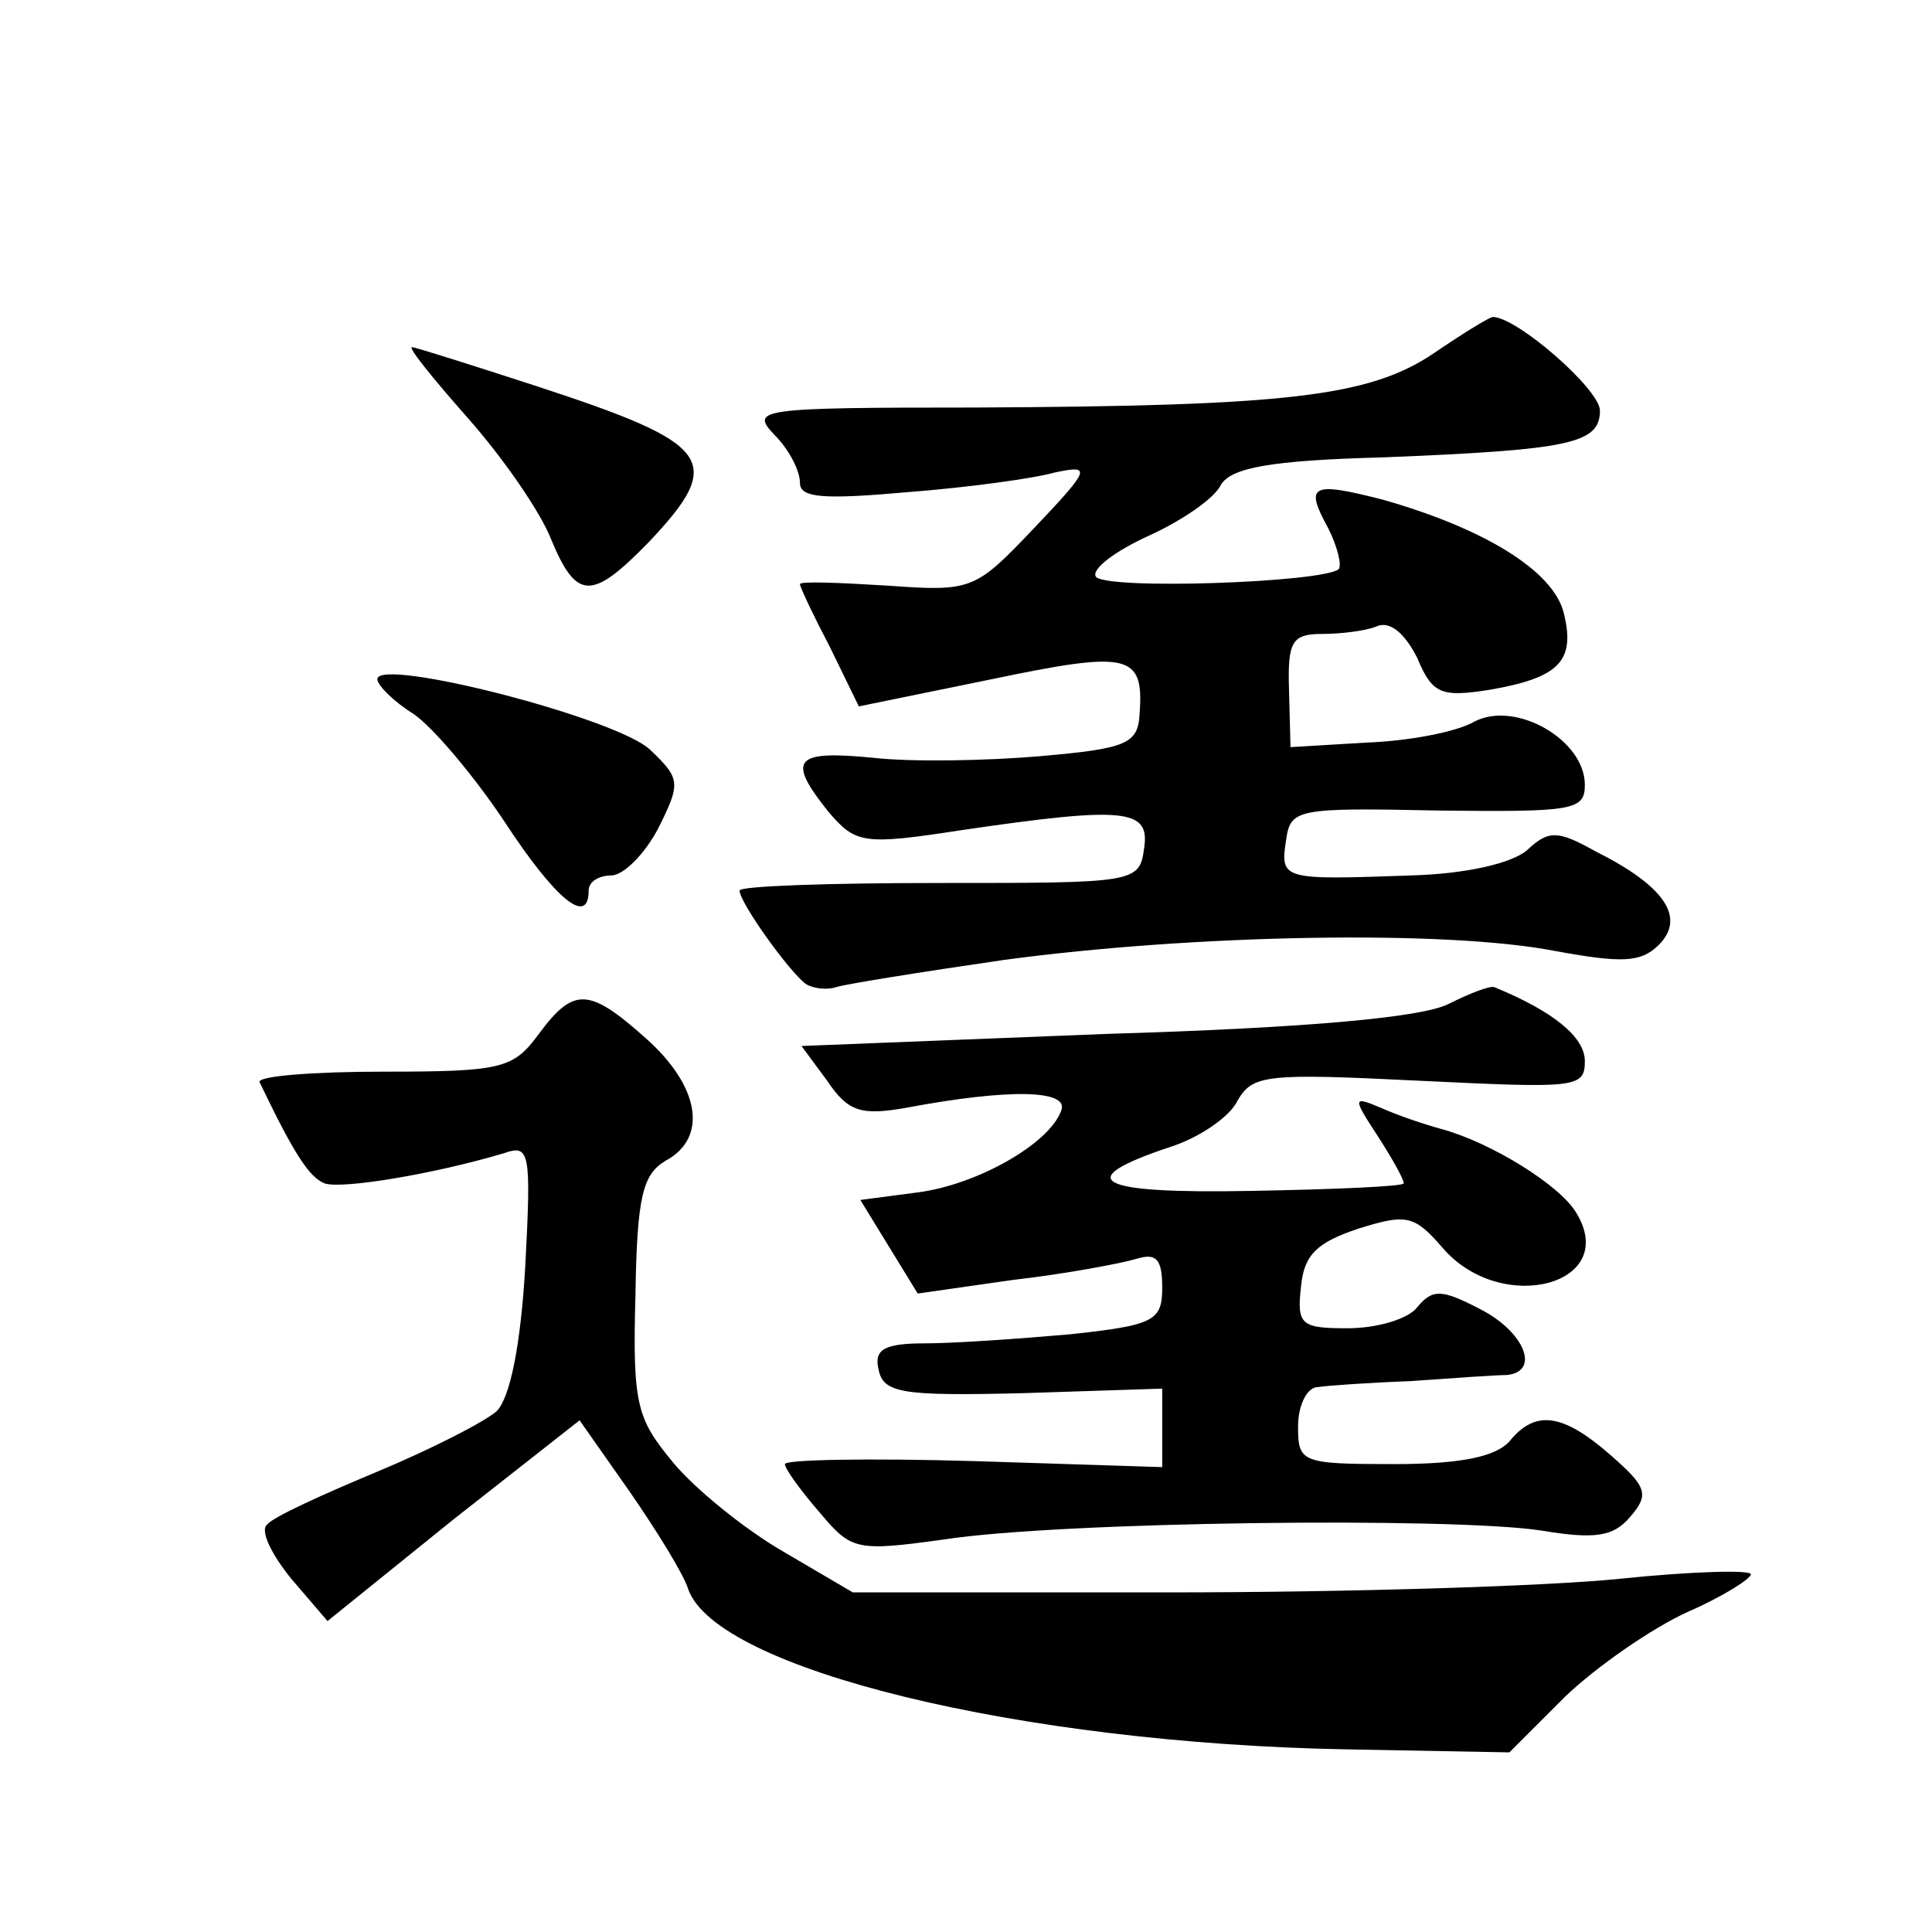 <?xml version="1.0" standalone="no"?>
<!DOCTYPE svg PUBLIC "-//W3C//DTD SVG 20010904//EN"
 "http://www.w3.org/TR/2001/REC-SVG-20010904/DTD/svg10.dtd">
<svg version="1.0" xmlns="http://www.w3.org/2000/svg"
 width="128pt" height="128pt" viewBox="0 0 128 128"
 preserveAspectRatio="xMidYMid meet">
<g transform="translate(0,128) scale(0.1,-0.1)"
fill="#0" stroke="none">
<path d="M950 1046 c-43 -29 -98 -35 -304 -36 -144 0 -149 -1 -133 -18 10 -10 17
-24 17 -32 0 -10 16 -11 72 -6 39 3 83 9 97 13 24 5 24 3 -14 -37 -39 -41 -41 -42
-97 -38 -32 2 -58 3 -58 1 0 -2 9 -21 20 -42 l19 -39 88 18 c91 19 101 17 98 -23
-1 -20 -9 -23 -66 -28 -35 -3 -85 -4 -111 -1 -52 5 -57 -1 -29 -36 18 -21 23 -22
88 -12 109 16 125 14 121 -12 -3 -23 -6 -23 -136 -23 -72 0 -132 -2 -132 -5 0 -8
33 -54 44 -62 5 -3 14 -4 20 -2 6 2 56 10 111 18 126 17 293 20 365 6 44 -8 57
-8 69 4 18 18 4 39 -42 62 -25 14 -31 14 -45 1 -10 -9 -41 -16 -77 -17 -85 -3 -87
-3 -83 23 3 21 6 22 101 20 89 -1 97 0 97 17 0 30 -46 56 -73 42 -12 -7 -44 -13
-72 -14 l-50 -3 -1 38 c-1 32 2 37 22 37 12 0 29 2 36 5 9 4 19 -5 27 -21 10 -24
16 -26 48 -21 46 8 57 19 49 51 -7 28 -53 56 -120 75 -47 12 -52 10 -36 -19 6 -12
9 -24 7 -27 -10 -9 -155 -14 -161 -5 -3 5 13 17 35 27 22 10 44 25 48 34 7 11 32
16 108 18 123 5 143 9 143 31 0 14 -55 62 -71 62 -2 0 -20 -11 -39 -24z M310 1003
c23 -26 48 -62 55 -80 17 -41 27 -41 65 -2 51 54 42 65 -74 103 -43 14 -81 26 -83
26 -3 0 14 -21 37 -47z M250 830 c0 -4 11 -15 24 -23 13 -9 40 -41 60 -71 34 -52
56 -70 56 -46 0 6 7 10 15 10 8 0 22 14 31 31 15 30 15 33 -5 52 -21 21 -181 62
-181 47z M960 615 c-17 -9 -93 -16 -227 -20 l-202 -8 17 -23 c14 -21 23 -23 52
-18 69 13 109 12 103 -2 -8 -22 -56 -49 -95 -54 l-38 -5 19 -31 19 -31 63 9 c35
4 72 11 82 14 13 4 17 0 17 -19 0 -22 -5 -25 -61 -31 -34 -3 -77 -6 -96 -6 -27
0 -34 -4 -31 -17 3 -16 15 -18 96 -16 l92 3 0 -26 0 -26 -125 4 c-69 2 -125 1 -125
-2 0 -3 10 -17 23 -32 21 -25 24 -26 82 -18 77 12 337 15 396 6 36 -6 48 -4 59
9 13 15 11 20 -13 41 -32 28 -50 30 -67 9 -9 -10 -32 -15 -76 -15 -62 0 -64 1 -64
25 0 14 6 26 13 26 6 1 35 3 62 4 28 2 56 4 63 4 23 2 12 29 -18 44 -25 13 -31
13 -41 1 -6 -8 -27 -14 -46 -14 -31 0 -34 2 -31 28 2 21 11 29 38 38 32 10 37 9
56 -13 39 -45 118 -24 88 24 -11 18 -56 46 -89 55 -11 3 -29 9 -40 14 -19 8 -19
7 -2 -19 9 -14 17 -28 17 -31 0 -2 -45 -4 -101 -5 -103 -2 -120 7 -54 29 19 6 40
20 45 31 10 17 19 18 120 13 104 -5 110 -5 110 13 0 16 -21 33 -60 49 -3 1 -16
-4 -30 -11z M357 595 c-17 -23 -24 -25 -103 -25 -47 0 -84 -3 -82 -7 23 -48 33
-63 43 -67 11 -4 72 6 119 20 17 6 18 1 14 -75 -3 -52 -10 -87 -19 -96 -8 -7 -43
-25 -79 -40 -36 -15 -69 -30 -73 -35 -5 -4 3 -20 16 -36 l24 -28 83 67 84 66 33
-47 c18 -26 36 -55 39 -65 19 -53 220 -102 436 -106 l108 -2 37 37 c21 20 57 45
81 56 23 10 42 22 42 25 0 3 -39 2 -87 -3 -49 -5 -182 -9 -298 -9 l-210 0 -46 27
c-26 15 -59 42 -73 59 -24 29 -27 38 -25 111 1 66 5 80 20 89 28 15 23 49 -13 81
-38 34 -48 34 -71 3z"/>
</g>
</svg>
